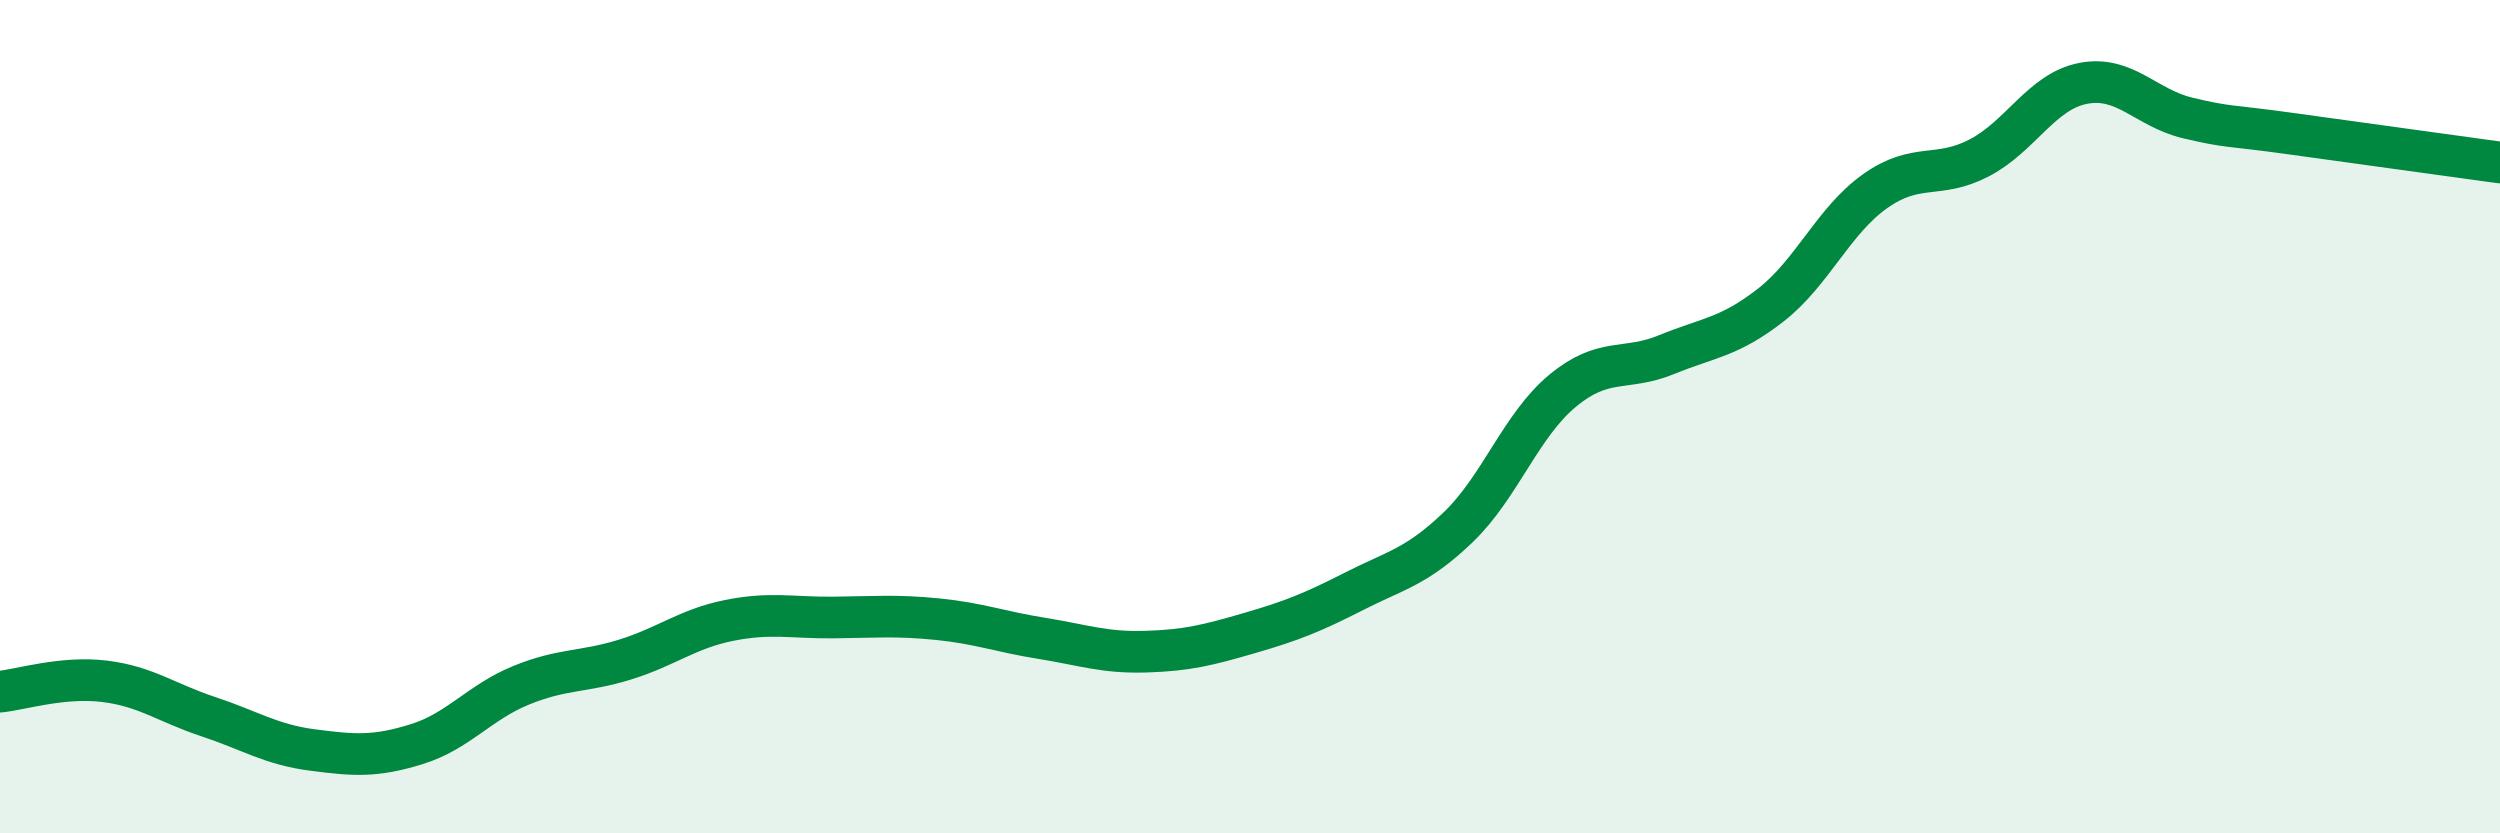 
    <svg width="60" height="20" viewBox="0 0 60 20" xmlns="http://www.w3.org/2000/svg">
      <path
        d="M 0,16.6 C 0.5,16.55 1.5,16.23 2.5,16.35 C 3.5,16.47 4,16.87 5,17.2 C 6,17.53 6.5,17.87 7.5,18 C 8.5,18.13 9,18.17 10,17.86 C 11,17.55 11.5,16.86 12.5,16.45 C 13.5,16.04 14,16.14 15,15.83 C 16,15.52 16.5,15.09 17.5,14.89 C 18.5,14.69 19,14.83 20,14.82 C 21,14.81 21.5,14.76 22.5,14.86 C 23.5,14.96 24,15.16 25,15.32 C 26,15.48 26.5,15.67 27.5,15.64 C 28.5,15.61 29,15.48 30,15.19 C 31,14.9 31.5,14.7 32.5,14.19 C 33.5,13.68 34,13.61 35,12.65 C 36,11.69 36.5,10.21 37.5,9.38 C 38.5,8.55 39,8.92 40,8.51 C 41,8.1 41.5,8.1 42.5,7.32 C 43.5,6.54 44,5.3 45,4.59 C 46,3.88 46.5,4.31 47.5,3.79 C 48.5,3.27 49,2.19 50,2 C 51,1.81 51.5,2.59 52.5,2.83 C 53.5,3.07 53.5,3 55,3.21 C 56.5,3.42 59,3.76 60,3.9L60 20L0 20Z"
        fill="#008740"
        opacity="0.1"
        stroke-linecap="round"
        stroke-linejoin="round"
      />
      <path
        d="M 0,16.6 C 0.5,16.55 1.5,16.23 2.5,16.35 C 3.5,16.47 4,16.87 5,17.2 C 6,17.53 6.5,17.87 7.5,18 C 8.5,18.13 9,18.17 10,17.86 C 11,17.55 11.5,16.86 12.5,16.45 C 13.5,16.04 14,16.14 15,15.83 C 16,15.52 16.5,15.09 17.5,14.89 C 18.5,14.69 19,14.83 20,14.82 C 21,14.81 21.5,14.76 22.5,14.86 C 23.5,14.96 24,15.16 25,15.32 C 26,15.48 26.5,15.67 27.5,15.64 C 28.5,15.61 29,15.48 30,15.19 C 31,14.9 31.5,14.7 32.5,14.19 C 33.5,13.68 34,13.61 35,12.65 C 36,11.69 36.5,10.21 37.5,9.38 C 38.5,8.55 39,8.92 40,8.51 C 41,8.1 41.5,8.1 42.5,7.32 C 43.5,6.54 44,5.3 45,4.59 C 46,3.88 46.5,4.31 47.5,3.79 C 48.5,3.27 49,2.19 50,2 C 51,1.81 51.5,2.59 52.5,2.83 C 53.5,3.07 53.5,3 55,3.21 C 56.5,3.42 59,3.76 60,3.9"
        stroke="#008740"
        stroke-width="1"
        fill="none"
        stroke-linecap="round"
        stroke-linejoin="round"
      />
    </svg>
  